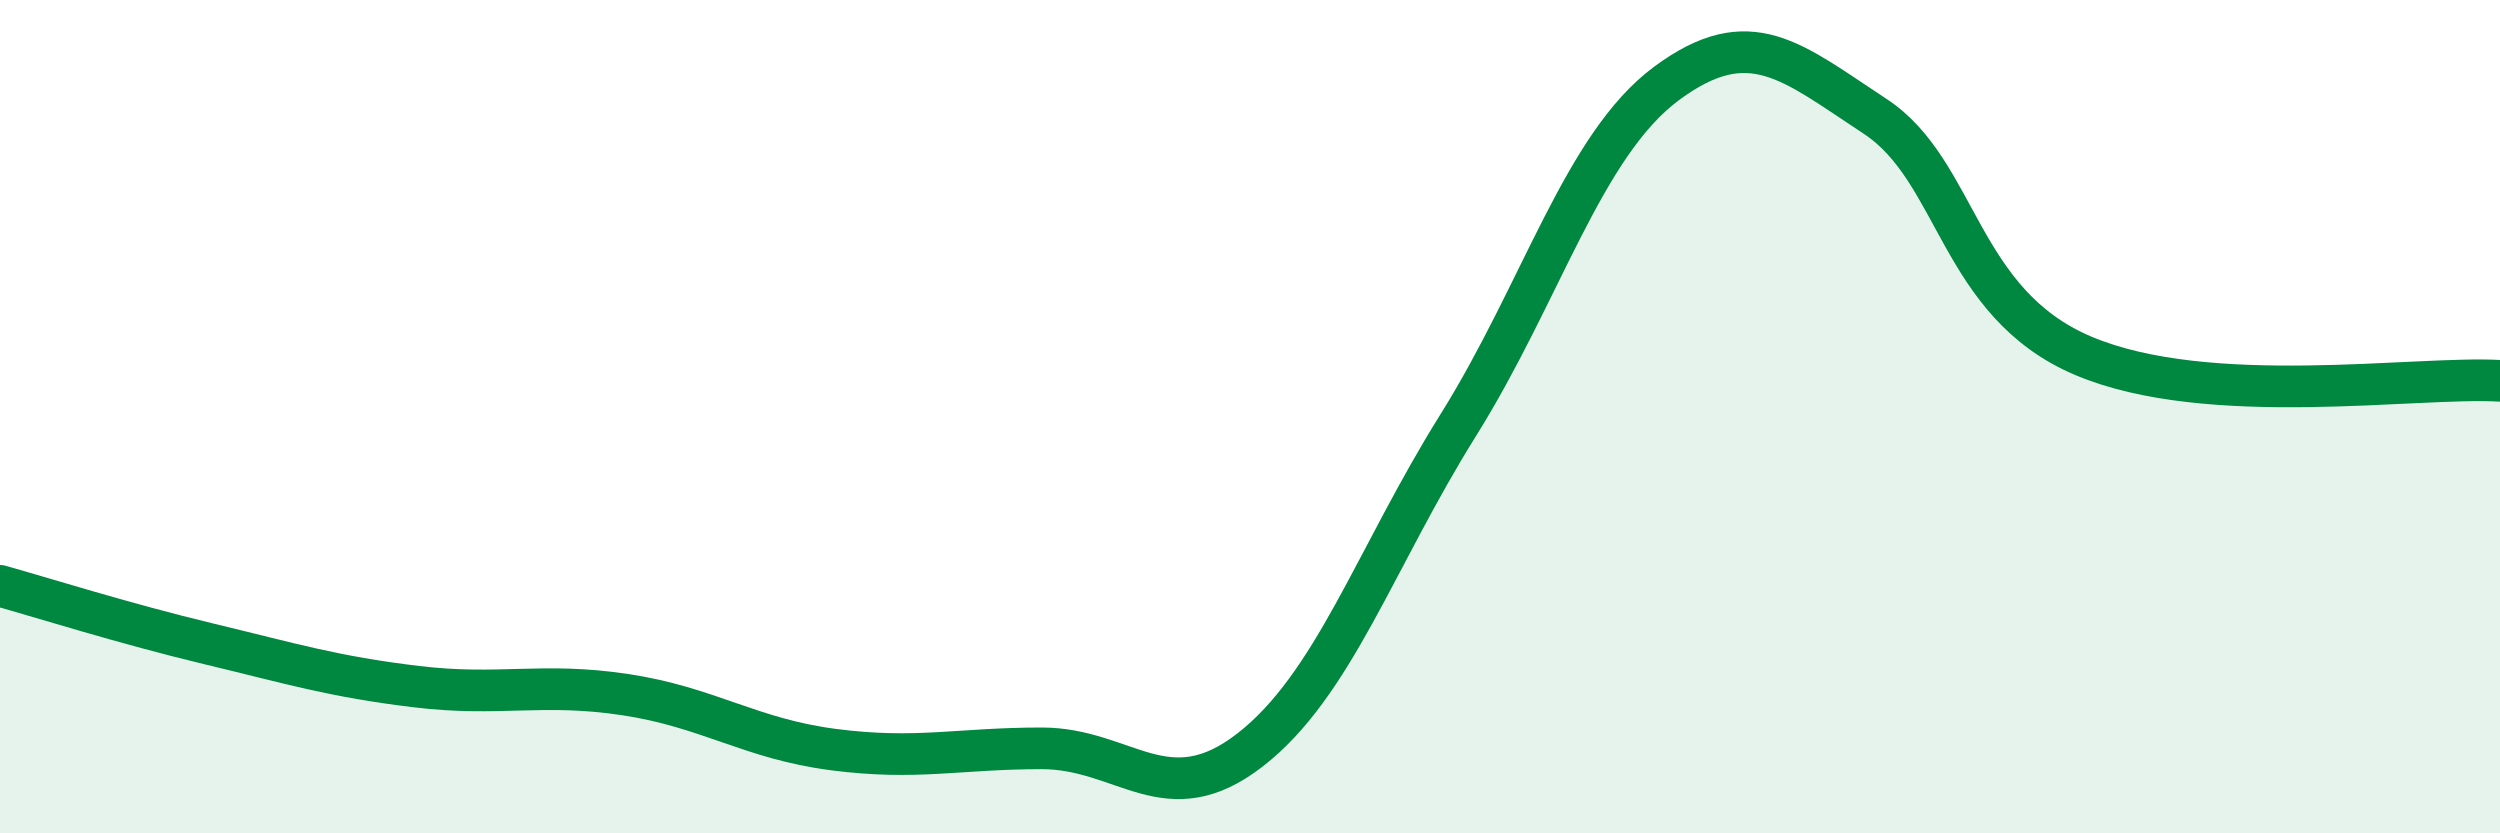 
    <svg width="60" height="20" viewBox="0 0 60 20" xmlns="http://www.w3.org/2000/svg">
      <path
        d="M 0,14.06 C 1,14.34 3,14.97 5,15.45 C 7,15.93 8,16.24 10,16.48 C 12,16.72 13,16.37 15,16.67 C 17,16.97 18,17.73 20,17.99 C 22,18.25 23,17.96 25,17.96 C 27,17.96 28,19.55 30,18 C 32,16.45 33,13.4 35,10.2 C 37,7 38,3.48 40,2 C 42,0.52 43,1.48 45,2.79 C 47,4.1 47,7.27 50,8.54 C 53,9.81 58,9.02 60,9.14L60 20L0 20Z"
        fill="#008740"
        opacity="0.1"
        stroke-linecap="round"
        stroke-linejoin="round"
      />
      <path
        d="M 0,14.06 C 1,14.34 3,14.97 5,15.45 C 7,15.93 8,16.24 10,16.48 C 12,16.72 13,16.37 15,16.67 C 17,16.97 18,17.73 20,17.99 C 22,18.25 23,17.96 25,17.96 C 27,17.96 28,19.55 30,18 C 32,16.45 33,13.4 35,10.2 C 37,7 38,3.48 40,2 C 42,0.52 43,1.48 45,2.79 C 47,4.1 47,7.27 50,8.54 C 53,9.81 58,9.02 60,9.14"
        stroke="#008740"
        stroke-width="1"
        fill="none"
        stroke-linecap="round"
        stroke-linejoin="round"
      />
    </svg>
  